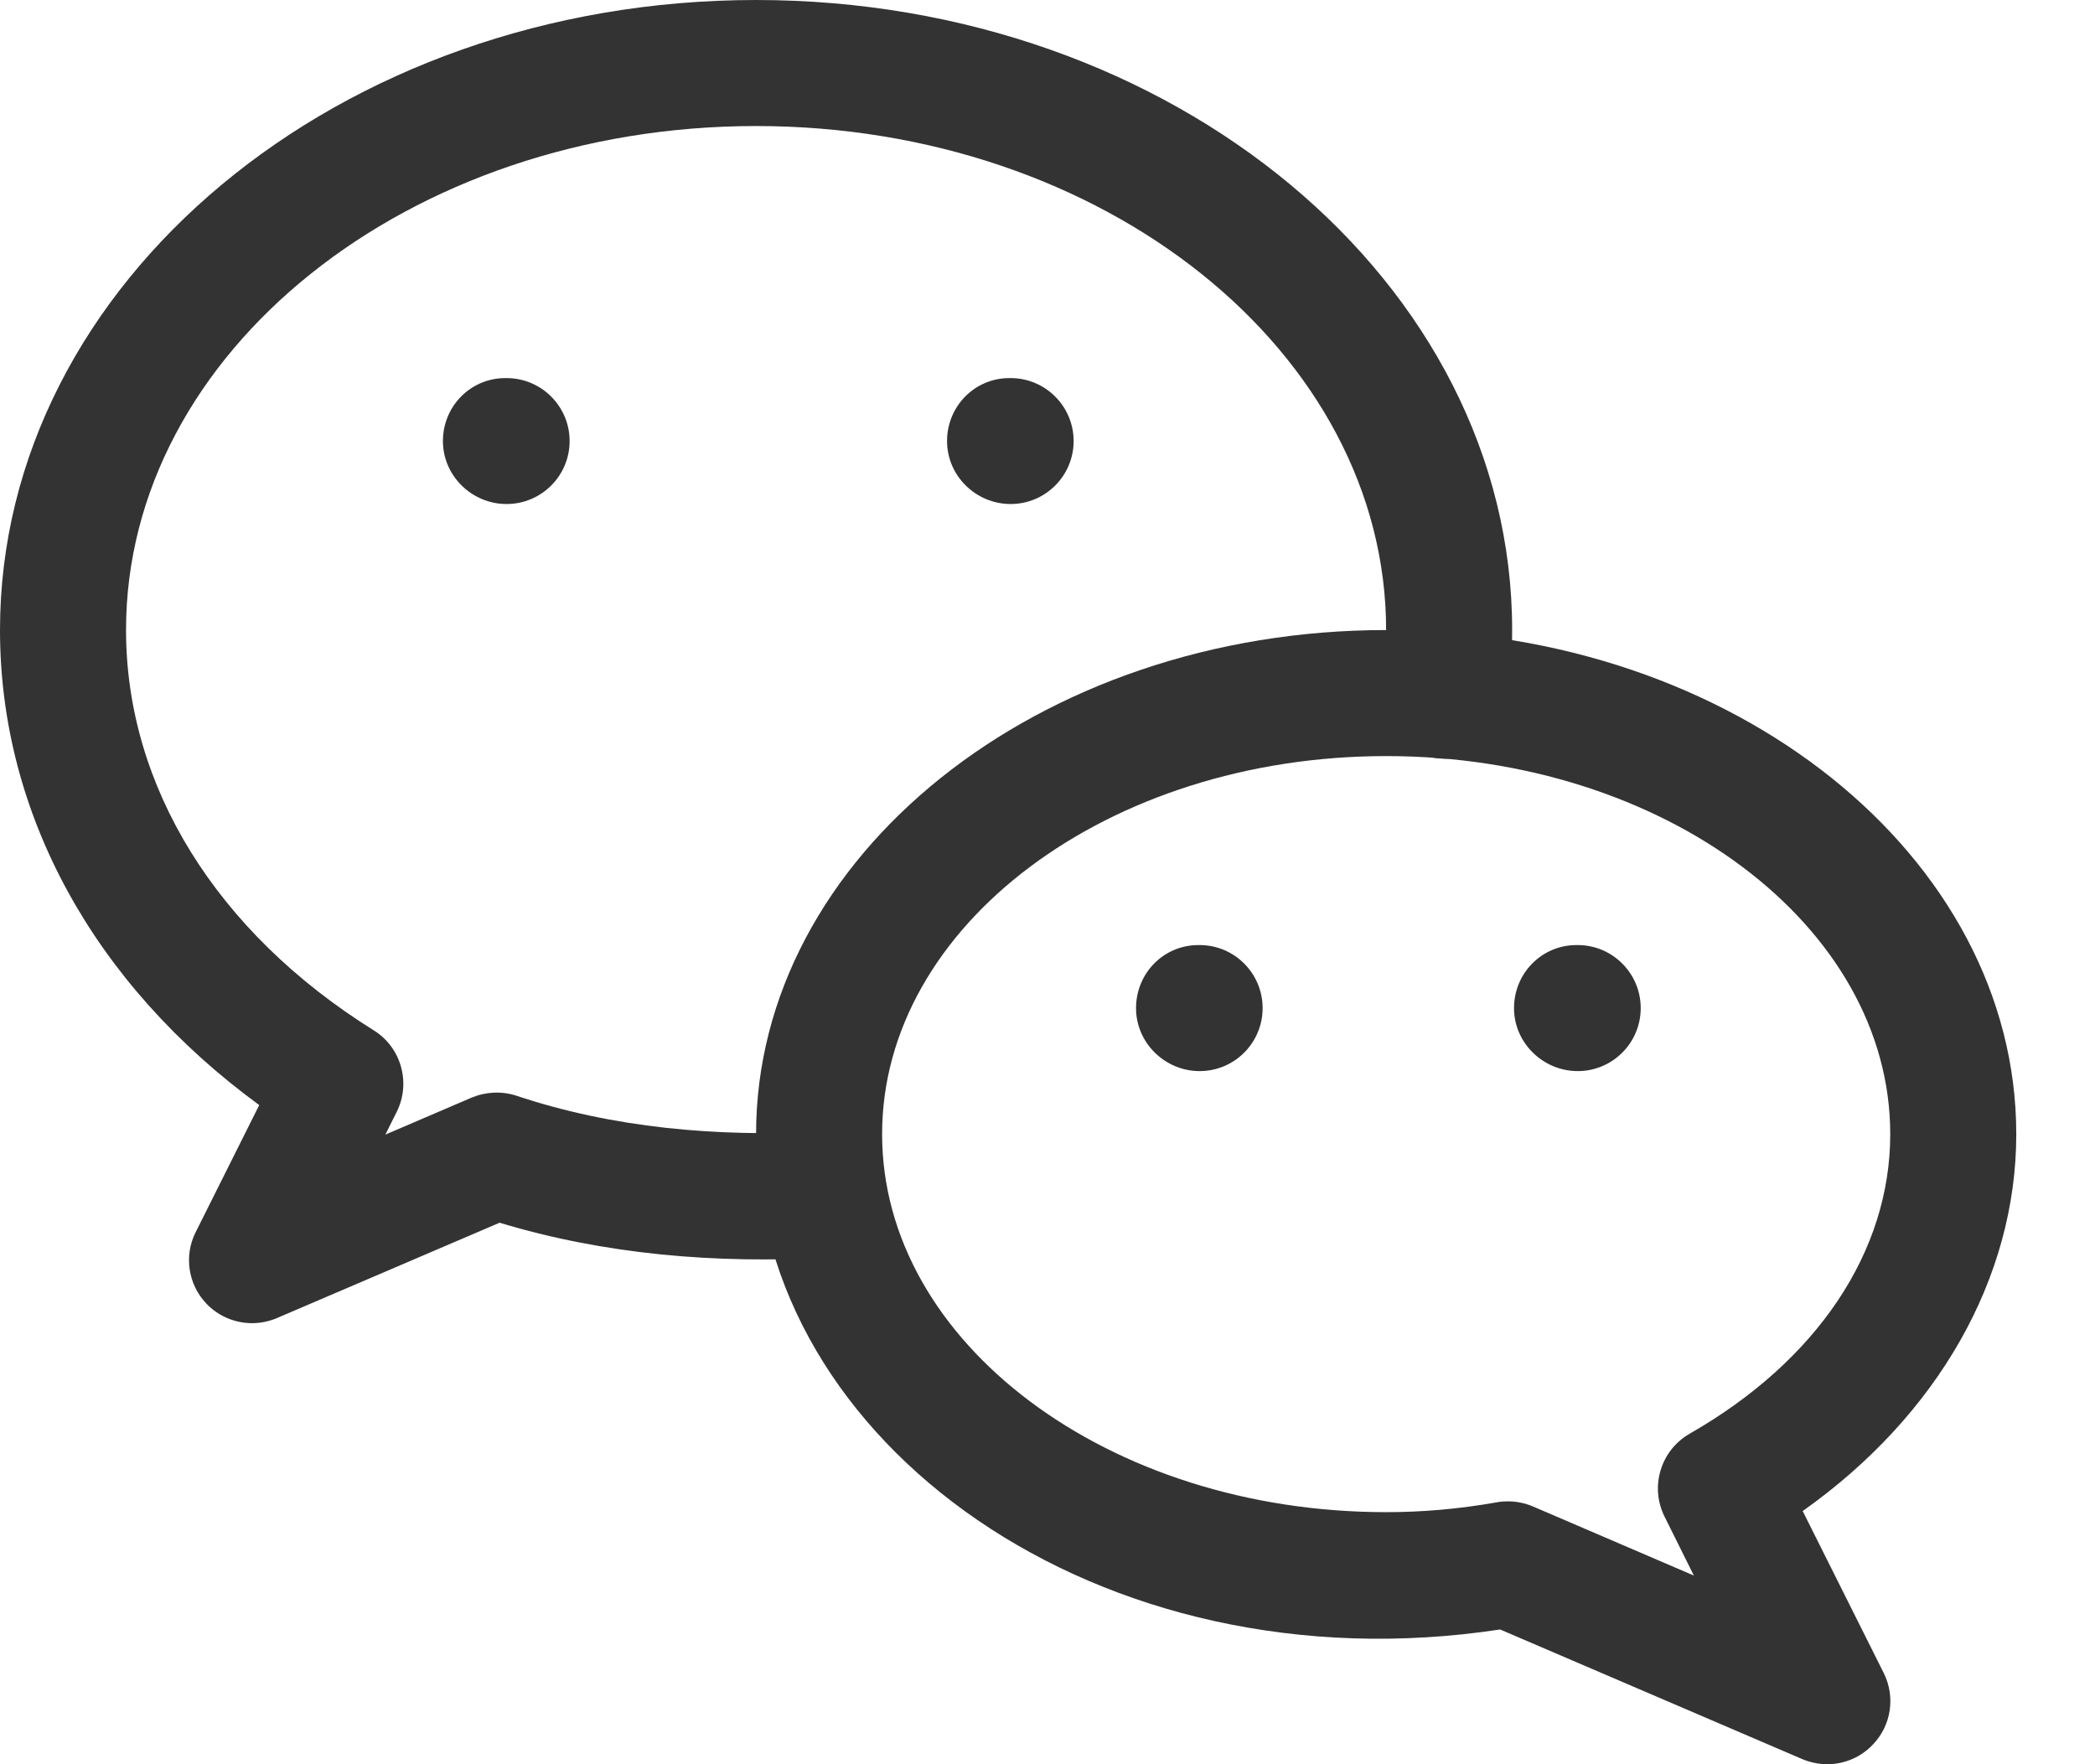<svg width="19" height="16" viewBox="0 0 19 16" fill="none" xmlns="http://www.w3.org/2000/svg">
<path d="M6.857 0C3.075 0 0 2.563 0 5.714C0 7.379 0.85 8.925 2.351 10.022L1.775 11.174C1.667 11.387 1.705 11.647 1.87 11.821C1.979 11.937 2.131 12 2.286 12C2.361 12 2.438 11.985 2.511 11.954L4.531 11.089C5.479 11.376 6.489 11.463 7.503 11.405C7.818 11.389 8.061 11.119 8.043 10.803C8.026 10.487 7.727 10.229 7.442 10.264C6.496 10.312 5.557 10.229 4.683 9.937C4.551 9.894 4.407 9.901 4.278 9.954L3.495 10.29L3.598 10.083C3.729 9.821 3.639 9.499 3.389 9.344C1.961 8.453 1.143 7.13 1.143 5.714C1.143 3.193 3.706 1.143 6.857 1.143C10.008 1.143 12.571 3.193 12.571 5.714C12.571 5.886 12.563 6.047 12.535 6.208C12.479 6.519 12.687 6.816 12.997 6.871C13.312 6.929 13.603 6.72 13.659 6.409C13.699 6.182 13.714 5.954 13.714 5.714C13.714 2.563 10.639 0 6.857 0Z" fill="#333333"/>
<path d="M16.349 13.704C17.57 12.84 18.286 11.594 18.286 10.286C18.286 7.765 15.722 5.714 12.572 5.714C9.421 5.714 6.857 7.765 6.857 10.286C6.857 13.078 9.966 15.331 13.605 14.778L16.346 15.954C16.418 15.984 16.496 16 16.572 16C16.726 16 16.878 15.937 16.988 15.819C17.153 15.646 17.191 15.387 17.084 15.173L16.349 13.704ZM15.323 13.003C15.061 13.154 14.961 13.483 15.096 13.754L15.362 14.289L13.902 13.662C13.831 13.632 13.753 13.616 13.677 13.616C13.643 13.616 13.611 13.618 13.579 13.624C13.229 13.686 12.898 13.714 12.572 13.714C10.05 13.714 8 12.176 8 10.286C8 8.395 10.05 6.857 12.572 6.857C15.093 6.857 17.143 8.395 17.143 10.286C17.143 11.351 16.48 12.342 15.323 13.003Z" fill="#333333"/>
<path d="M4.594 3.429H4.583C4.267 3.429 4.017 3.685 4.017 4C4.017 4.315 4.279 4.571 4.594 4.571C4.91 4.571 5.166 4.315 5.166 4C5.166 3.685 4.91 3.429 4.594 3.429Z" fill="#333333"/>
<path d="M9.166 3.429H9.154C8.839 3.429 8.589 3.685 8.589 4C8.589 4.315 8.85 4.571 9.166 4.571C9.481 4.571 9.737 4.315 9.737 4C9.737 3.685 9.481 3.429 9.166 3.429Z" fill="#333333"/>
<path d="M10.88 8.571H10.869C10.552 8.571 10.303 8.827 10.303 9.143C10.303 9.458 10.565 9.714 10.88 9.714C11.195 9.714 11.451 9.458 11.451 9.143C11.451 8.827 11.195 8.571 10.88 8.571Z" fill="#333333"/>
<path d="M14.309 8.571H14.297C13.982 8.571 13.731 8.827 13.731 9.143C13.731 9.458 13.994 9.714 14.309 9.714C14.624 9.714 14.88 9.458 14.88 9.143C14.88 8.827 14.624 8.571 14.309 8.571Z" fill="#333333"/>
</svg>
